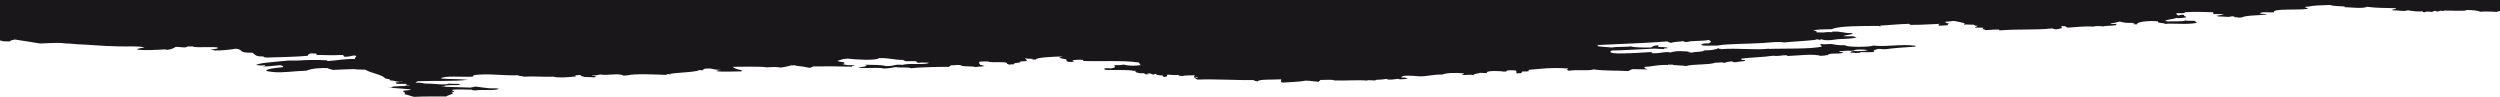 <?xml version="1.0" encoding="UTF-8"?> <!-- Generator: Adobe Illustrator 24.1.2, SVG Export Plug-In . SVG Version: 6.00 Build 0) --> <svg xmlns="http://www.w3.org/2000/svg" xmlns:xlink="http://www.w3.org/1999/xlink" id="Слой_1" x="0px" y="0px" viewBox="0 0 1920 74.8" style="enable-background:new 0 0 1920 74.8;" xml:space="preserve"> <style type="text/css"> .st0{fill-rule:evenodd;clip-rule:evenodd;fill:#1A171B;} </style> <path id="top_image_dark_line" class="st0" d="M1917.7,9.2c-4.3-0.4-8.6-0.5-12.8-0.2c-2-0.9-5.4-1.3-11.1-1.3 c2.3,1.1-14.6,0.3-16.2,0.4c-1.1,0.1-0.8,0.4-1.7,0.4c-0.6,0-1.3-0.4-1-0.4c-0.9,0.1-3.8,1.5-4.2,0.2c-1.7,0.1-1.9,0.6-3.4,0.9 c-2.2-0.4-4.1-0.5-5.2,0.2c-1.5-0.1-1.9-0.4-1.6-0.9c-2.8,0.8-8.6-0.1-11.2-0.6c-4.1,1.2-6.6-0.1-12,0c-0.8-1,3.5-0.6,2.7-1.6 c-8.5-0.3-13.9,0-22.3-1.1c-3,1.8-12.9,0.2-17.1,0.4c0.1-0.2-0.2-0.5,0.8-0.5c-3.2-0.5-8.5-0.1-12-1.3c-7.7,0.3-12.4,0.3-17.2,1.4 l-0.9-0.2c-0.4,0.4-0.8,0.8-1.4,1l1.5-0.1c0.3,0.3,1.3,0.4,0.8,0.9c-6.6,1.2-28-0.5-25.7,2.7c-5.6,0-10-0.5-11,0.8 c0.8,0.4,3.9,0.3,5.1,0.6v0.2c0.7-0.1,1.4,0,2.1,0.1l-1.5-0.1c-6.4,0.8-16.6,0.6-19.5,2.3l-1.3,0.1l-1.3,0.1 c-0.1-0.5-3.2-0.3-4.2-0.6c0.5-0.2,1.1-0.3,1.7-0.2c-1.8-0.8-3.2,0-5.1,0.2c-4.3-0.2-3.9-0.3-8.6-0.4l0.4-0.3l-1.3-0.1 c2.4-0.4,4.7-0.9,5.9-1.2c-0.8-0.4-5.3-0.1-7.6-0.2c-1.4-0.3,0.3-0.8-0.8-1.4c-5.4-0.1-13.9-0.6-21.4,0c-0.2,1.2-3.6,0.5-6.8,0.8 c0.4,0.5,0.1,1.1,1.7,1.7c1.1-0.4,2.2-0.6,3.4-0.6c1.9,0.2,0.1,1.3,2.6,1.4l-0.4,0.3l0.4,0.3c-2.1,0.5-7.5,0.9-7.6,0.4 c-1.7,1.1-7.9,1.1-8.6,2.5c1.1,0,2,0,1.7,0.3c3.9-0.4,12.6,0.3,13.7-0.8c2.4,0.6,7.3-0.1,7.7,0.6v0.1h0.8c-1.2,0.3-0.5,0.6,0.8,0.9 c-5.3,2-20.3,0.3-24.8,1.1c-0.4-1.1-6.7-0.4-5.2-2c-8.4-0.8-17.1,0.6-16.2,2.3c-2.5,0.2-5.3-0.8-1.7-0.6c-0.4-0.9-4.3-0.4-6.8-0.6 c-3-0.3-4-0.9-5.2-0.9c-2.2,0.7-4.5,1.2-6.8,1.5c0.6,0.9,3.5-0.1,5.1,0.4c-0.2,0.2-1.3,0.3-0.8,0.8c-2.2,0.6-8.3,0.3-10.3,1.1 c0.7-0.5-8.5-0.5-5.9,0c-9.7-0.4-12.9,0.4-20.6,0.8c-2.9-0.3,0.2-1.2-5.1-1.2c0,0.5-0.3,1.2,0.8,1.4c-2.6,0.8-5.3,1.8-7.7,0.4 c-12.7,1.4-26.6,0.4-40.2,1.5c-1.1-0.1-0.9-0.3-0.8-0.6c-4.8-0.1-6.6,0.4-11.1,0.4l0.4-0.4l-1.3-0.2c-1.9-0.4,0.8-0.6-0.8-1.1 l1.3-0.2c-2.2,0-4.5,0.1-6.7,0c-0.2,0-0.4-0.1-0.5-0.2c0.6-0.4,2.3-0.8,2.1-1.3l-1.3,0.1c-0.5-0.3-1.3-0.5-1.8-0.9 c-3.2,0.2-5.4-0.3-6.8,0c-1.5-0.1,0.5-0.5,0-1c-0.6-0.4-8.7-1.9-7.7-1.8c-2.3-0.1-3.5,0.6-6.8,0.5c-0.7,1,1,1.3,3.4,1.5 c-1.5,0-2.1,0.3-1.7,1.2c-2.3,0.3-4.6,0.4-6.9,0.4c-0.8-0.2-0.3-1.1,0.8-1.4c-4.4,0.1-14.1,0.9-22.2,0.8c-1.6,0-0.6-0.6-1.7-0.8 c-9.6,0.3-13,0.9-22.3,1.4c0,0.3,1.1,0.3,0.8,0.6c-1.2,0-0.8-0.3-1.7-0.4c-12.8,0.1-30.8-0.1-35.9,2.5c-5.3,0.2-10.2,0-14.5,0.9 c2.8,0.4,3.3,1.2,2.6,1.6h3.4l1.3,0.1c2.6-0.4,5.2-0.5,7.7-0.3l-0.4-0.4c8.5-0.4,7.7,1.3,15.4,1.1l-0.4,0.3l1.3,0.2 c-2.2,0.8-6.2,1-7.6,1.9c3.7-0.1,4.2,0.2,6.8,0l0.4,0.2l1.3-0.1c-0.9,0.6,1.4,0.5,1.7,0.9c-3.2,0.8-8.5,1.1-14.5,1.3 c-3.9,0.5-8.2,1.4-12,0.3l0.4-0.2h-2.8l1.5,0.2c-0.5,0.3-1.1,0.4-1.7,0.2l-0.2-0.4c-0.6,0.1-1.3,0.1-1.9,0.1l-0.4,0.3 c-7.3,0.9-17,1.2-24,2c-5.1-0.9-10.5,0.1-16.2,0.4c-11.7,0.8-27.8,0.5-35.1,2c-5.8-0.1-11.7,0.6-12.8-0.8l1.3-0.1l-0.4-0.3 c1.7-0.5,3.4-0.6,5.1-0.4c2.2-1.2,2.5-1.6,0-2.7c-3.9,1-13.3,0.4-16.2,1.5c-2.8,0.1-2.7-0.3-3.4-0.6c-2.2,0.5-7.1,0.4-8.6,1.2 c-1.2,0.1-2.4-0.2-3.4-1c-17.4,1.4-35.3,1.8-53.9,2.8c0.1,0.3,1.5,0.5,0,0.6c2,0.9,7.8,0.8,11.1,1.3c3.8-0.8,11.9-0.3,14.5-0.9 c2.9,0.9,8.8,0.9,15.4,0.9c1.6-0.6,1.9-1.5,5.1-1.7c1.9,0.1,0.4,0.9,0.8,1.3c2.3-0.1,4.6,0.1,6.9,0.4l-0.4,0.3h1.3 c-0.5,0.4-4.3,0.1-3.4,0.9c-2-0.2-5.2-0.1-6.9-0.4c-11.9,0.5-24.4,1.4-33.3,1.5c-6.7,3.9,21.9,1.6,29.9,1.2c1.6,0,0.5,0.8,1.7,0.9 c7.3,0,8.8-1.5,13.7-0.6c2.7-1.4,11.8-1.2,14.5-0.4l-1.3,0.1c1.1,0.1,2.3,0.3,3.4,0.6l-0.4-0.3c2.8-0.6,9.1-0.4,9.4-1.6 c5.8,0,8.4-0.5,11.1-1.7c0.8,0.1,1.1,0.4,0,0.4c0,0.6,2.3-0.4,1.7,0.4c12.3-1.1,26.7,0.8,36.8-0.4c0.4,0,0.9,0.2,0,0.2 c8.1-0.5,35.3,0.3,41-2c0-0.5-2.3-1-0.8-1.8c3.7,0.5,2.9,0,7.7,0c3.3,0.3,4.8,1.2,11.1,0.9c-1.1,1.6,19.4,1.6,21.3,0.3 c11.3,1.2,21.7-1.5,32.6,0.2l-0.4,0.3l0.4,0.3c-8.3,0.5-16.7,1.1-23.1,2c-2.7,0.1-3-0.3-5.9-0.2c-1.5,0.6-4.8,1.3-2.7,1.6l-0.3,0.3 l0.3,0.3c-3.5,0.5-5.8,0.2-10.3,0.2c-0.8,0.2-0.2,0.8-2.6,0.6l-0.8,0.1l-0.8,0.1c-0.1-0.4-2.1-0.4-4.2-0.4c0.2-0.3,1.2-0.4,0.8-0.9 l1.3-0.1l0.4-0.3c3.3,0.4,9.4,0.1,11.1-0.5c-3.2-0.9-10.2-0.8-11.1,0.4l-1.3-0.1l-0.4,0.2c-3.3-0.6-5.7,0.5-8.6,0 c-2.1,0.5,2.2,0.8,2.7,1.3c-3.5,1.6-10.8-0.2-12.1,2l-1.3-0.1l-0.3,0.3c-1.2,0-1.3,0.2-2.7,0.2h-0.8v0.2c-5.4-2-18.4-0.2-25.7,0 c-1.5-0.1,0.2-0.3,0-0.6c-5.3-0.1-6.2,1-11.1,0.4c-7.7,1.2-16.3,1.1-24.8,2.3c1.8,0.4-1.5,1.1,3.4,1l-0.3,0.3l0.3,0.3 c-1.9,0.5-5.2,0.6-7.6,1.1c-2.8,0.1-1.2-0.8-3.4-0.6c-1.5,0.1-6.8,0.9-3.4,0.9c-0.9,0.5-3-0.1-3.5-0.2c-2,0-2.4,0.3-5.1,0.2 c-4.2,1.9-18.2,1-22.3,2.6c-2.7-0.4-6.7-0.5-10.3-0.8l0.4-0.3c-1.4,0.1-2.8,0.1-4.3,0l0.4,0.3c-9.4-0.3-12.4,1.4-17.9,1.4 c-0.5,0.8-0.7,0.9,0.8,1.4l-0.4,0.3l1.3-0.1v0.4c-5,0-5-0.2-11.1-0.2c-1.2,0.3-2.4,0.8-3.4,1.5c-9.7-0.6-18-0.1-26.5-1.3 c-4.9,1.4-12.9-0.1-19.7,1.1l0.3-0.4l-1.2-0.2c-0.6-0.6,1.5-0.6,0.8-1.2c-13.4-1-21.8,0.4-29.9,1c-0.1,0.3-0.5,0.5-0.8,0.4 c0,0.2,1.1,0.3,0.8,0.6l-1.3,0.1l0.4,0.2h-4.3c-0.7,0.8-0.1,0.5-0.8,1.3c-1.1-0.1-2.3,0-3.4,0.2c0.1-0.4-1.3-1.5,0-1.8 c-0.9-0.8-5-0.8-7.7-0.4c0.1,0.3-0.1,0.6-0.8,0.8l-0.8-0.1l-0.8,0.1c-2.1-0.6-14.6-1-12.8,1.1c-1.7,0-3.4,0-5.1-0.2 c-1.6,0.6-5.6,0.8-5.2,1.8c-3.5-0.8-5.6,0.4-9.3-0.4c0.3-0.3,2.4-0.3,1.7-1c-5.9-0.5-12.7-0.5-16.3,0.9c-8.8,0.1-11,1.4-17.1,1.4 c-3.5,0-7.6-1-13.7-0.2c0.8,0.5-1.2,0.5-0.8,1.1c4.5,0,3,0.4,5.1,0.8c-0.9,0.2-6.3,1.1-7.6,0.2c-1.9,0.3-5.8,1-8.6,0.4l0.4-0.4 c-2.8,0.5-5.7,0.7-8.6,0.8l-0.4,0.3c-1.7,0.5-5.8-0.5-6.8,0.3c-0.6,0.1-0.8-0.2,0-0.1c-6.5-0.5-15.8,0.2-24.8,0 c-1.2-0.1-0.3-0.4-0.8-0.4c-3.2-0.3-7.5,0-10.3,0c0.6,0.6-1.3,0.8-0.8,1.4c-3.6-0.2-6-0.8-10.3-0.9c-5.2,1.1-13.1,1.1-17.1,1.5 c-3.2-0.2-1.2-1.7-1.7-2.5c-6.4,0.4-17.4-0.2-18,1.6c-1.2-0.1-2.3-0.4-3.4-1c-10,0.2-29.4-0.9-42.7-0.4c-1.7-0.3-1.3-1.1-2.7-1.5 c-0.2-0.6,2.5,0.5,2.7-0.1c0.1-0.9-0.7-0.1-2.7-0.2c-0.7-0.8,1.6-1.2,0-1.5c-4.1,0-7.4,0.1-9.3,0.6c-1.3-0.2-3.4-0.2-2.5-0.9 c-3.2,0.3-4.7,0-8.6-0.2c-1.2,0.9,0.7,1.2-1.7,1.7c-3.2,0.2-1-1-2.5-1.1c-2.4,0-5.8-0.5-4.3-1.4c-0.9,0.2-1.7,0.5-2.5,0.8 c-1.6-0.3-1.2-1.2-5.1-1c0.8,0.4,1.7,0.5,2.5,0.4c0,0.2-1.5,0.1-1.7,0.4c-2.3,0-2.2-0.4-2.7-0.9c-1.7,0.1-3.4,0-5.1-0.2l0.4-0.3 c-0.5,0-0.9,0-1.4-0.1c-0.4-0.4-1.2-0.9-0.3-1.3l-1.3,0.1c-5.9-1.2-14.2-0.2-23.1-0.9c1-0.3,1-0.5,0-0.9c-0.1-0.3,5.3-0.3,5.1,0 c1.6-0.3,4.7-1,2.7-1.6h0.8v-0.2c-1.1-0.3-1.1-0.5,0-0.8c2.3,0.1,4.5,0,6.8-0.4c1.9,0.8,8.9,1.2,12,0.4l1.3,0.1 c-1.3-0.4-1.3-0.9-1.3-1.3l-1.3-1.2l-0.4,0.3c-10.6-1.7-29.5-0.6-41.9-1.1c0.1-0.2-0.2-0.5,0.8-0.6c-1.5-0.6-6.8-0.3-8.6,0 c-0.6,0.6,1.2,0.5,0.8,1.1c-5.2,0.9-5.8-0.5-5.9-1.8c-1.8-0.2-3.5-0.6-5.2-1.1c0.1-0.5,1.6-0.8,2.7-1c-5.6-0.1-21.9,0.8-20.6,2.3 h-3.4c3.2-1-1.3-0.2-5.2-0.9c0.6,1.1,4.7,2.3-3.4,2.3c0.5,1.7-5.4,0.6-5.1,2.3c-2.4-0.2-2.2,0.3-4.3,0.2l0.3-0.4l-1.2-0.2 c0.8-2.4-12.5-0.4-14.5-1.8c-2.3-0.1-4.5,0-6.8,0.2c-0.4,1,0.2,1.7,0.8,2.5c0.6-0.1,1.2,0,1.7,0.2v0.3h1.7c-1.7,1-4.8,0.5-6.9,1.1 c-3.5-1-10.4,0-12-1.6c-3.2-0.2-3.6,0.3-6.8,0.2c-0.7,0.2-1.3,0.6-1.7,1.2c-11.5,0-23.9,0.4-29.2,1.1c-2.5-1.1-7.7-0.2-11.9-0.9 c-3.2,0.4-4.3,1-8.6,1.1c-1.9,0-1.5-0.4-2.5-0.4c-5.1-0.3-13.1,0.3-18-0.2c2.4-0.6,10.2-1.2,5.2-2.3c6.5,0.1,13.4,0,16.2,1 c4.9,0.1,5.1-0.4,8.6-1c1.2,0.1,4.3-0.2,4.2,0.2c5.1-1.8,18.7,0.3,20.5-1.8c-5.2,0-5.5-0.3-7.6,0.1c-2.5,0-1.2-1-2.5-1.2 c-4.8-0.2-5.1,0.1-7.7,0l-0.6-0.3l-1.1-0.3v-0.4c-8.3,0-9.8-1.6-18.8-1.4c-2,2.1-18.7,1.1-24,0.4c-4.5,0.1-5.2,1.1-7.7,1.6 c-0.1,1,4.5,0.8,5.1,1.5c0.2,0.4,0.2,1-1.7,1c3,0.9,4.8,1.1,9.4,0.9c0.4,0.6-2.7,0.4-1.7,1.2c-10.8-0.3-21.1-0.4-29.9-0.2 c-0.9,0.4-1.7,0.8-2.7,1.1c-3.7-0.8-7.4-1.4-11.1-1.7l0.4-0.3c-0.9,0.1-1.8,0.1-2.7,0.1H606l1.3,0.2c-2.5,0.6-5.1,1.1-7.6,1.5 c-3.5-0.6-5.8-0.5-11.1-0.2c-4.8-0.9-21-0.3-25.7-0.4c1.2,1.7,4.3,2,7.6,2.9l-1.3,0.2l0.4,0.4c-3.1,0-15.8,0.6-19.6-0.2l1.3-0.3 l-0.4-0.3c1.1,0,1.2-0.2,2.4-0.2l0.5-0.5l-0.4,0.3c-5.4,0.2-5-1-9.4-1c-2.5,0-5.3,0.6-3.4,1.2c-1.1,0.2-2.3,0.2-3.4,0 c-4.2,2.1-19.5,1.6-24.8,3.5L512,57c1.6-0.4,2.7,0.1,4.2,0.1h-3.1c-0.5,0.2-1,0.3-1.6,0.4c-10.2-0.3-23-1.1-30,0.4l-1.3,0.1 l-1.3,0.1c-3.7-2.3-12.2,0.2-17.9-0.9c-1.4,0.3-5.1,1.3-6,0.4c-2.1,0.4,3.3,0.8,2.5,1.4c-0.2,0.2-0.5,0.4-0.8,0.4 c-2.8,0-4.2-0.3-7.6-0.2c-2.1-0.9-2.4-0.2-3.4-1.6c-2.1-0.1-1.9,0.4-4.3,0.2c0.3,0.3,1.3,0.4,0.8,0.9c-5.2,0.6-13.6,1.3-17.1,0.2 c-8.4,0.3-15-0.5-23.1,0c-0.4-0.6-4-0.4-4.2-1.1c-12.8,0.4-21.4-1.5-33.4-0.2c-1.2,0.2-0.5,1-1.7,1.3c-7.3,0.4-22.6-1-24,1.4 c6,0.6,12.9,0.2,20.6,1c-11.7,1.4-24.1,0.5-38.5,1.1c-0.6,0.3-1.2,0.7-1.7,1.2c2.7-0.4,5.7,0.3,7.6,0.6c7.6-0.1,14.6,1.5,18,0 c1.5,0.4,7,0,8.5,0.4l-0.4,0.3l0.4,0.3c-3.4,0.5-12.4-0.3-12,1.2c-0.8-0.2-1.7-0.2-2.5,0c5,0.5,15.1,0.5,23.1,0.9 c-0.2-0.5,3.3-0.2,2.5-0.9c3.6,0.5,7.6,0.9,11.1,1.4c4.2,0.2,6-0.2,7.7,0.4c-2.5,1.7-14,0.4-18.9,1.3l-0.4-0.3l-1.3,0.1v-0.4 c-4.5-0.1-12.5-0.5-15.4,0.2c0.1,0.2,1.5,0.4,0,0.6c0,0.2,1.5,0.1,1.7,0.3l-0.4,0.3l0.4,0.3h-2.5c4.5,1.5-2.3,2.1-3.5,3.5 c-8.8,0-18-0.1-24.7,0.3c-2.2-0.4-4.5-1.5-7.7-2.1c2.3-1-1.2-1.5-0.8-2.5c1.4-0.5,5.9-0.3,5.9-1.1c-4.7-0.5-8.4-0.8-14.5-1.2 l0.4-0.3c-1.1,0.2-2.3,0.2-3.4,0h2.2c1.2-1.4,10.2-0.8,14.4-1.4c0.2-0.4-3-0.1-4.2-0.2c1.4-0.1,2.2-0.5,1.7-1.2h-6.9 c-1.5,0-0.5-0.8-1.7-0.9c0.7-0.4,4-0.2,4.3-0.8l1.3,0.1c-0.2-0.2-0.3-0.3-0.4-0.4L308,63c-3.9-0.2-4.7-1.1-8.6-1.3 c0.6-0.9-1.5-1.1-3.4-1.4c-2.8-3.3-11.2-4-15.4-6.8c-2.3-0.1-9-0.1-7.7-0.4c-3.7-0.1-12,0.4-17.1,0.6c-1.5-0.3-2.9-0.8-4.3-1.3 l0.4-0.2c-1.1,0.2-2.2,0.2-3.3,0l-2.2,0.1h0.8c-6.1,0.1-9.5,1-12,2c-9.5,0.2-17.3,1.8-25.7,1c-12.4-1.2,1.2-3.2,7.7-3.7 c1.4-0.8-2.1-1.4-1-1.5c-3.4-0.2-8.1,1.1-14.5,0.9c0.4-0.3,2.8-0.2,1.7-0.9c-2.3,0.3-4.5,0.2-6.8-0.2c2.7-1.3,6.5-1.6,10.3-2 c5-0.4,10.8-1.2,14.5-1.4c2.1-0.1,4.7,0.1,6.9,0c7.4-0.5,14.8-0.6,22.2-0.2c1.1,0,1,0.3,0.8,0.6c7.8-0.4,11.8-1.7,21.4-1.6 c-0.6-1.1,1.2-1.5,0.8-2.5c-0.6-0.1-1.7,0-1.7-0.2c-2.2,0.3-3.3,1-6.9,1c-1.5-0.2-0.6-1.1-1.7-1.4c-8,0.4-13.5,0.1-19.6,0 c-1-0.2-0.3-0.4-0.8-1.1c-2.4,0.2-2.2-0.2-4.3-0.1c-1.2,0.3-2.8,1.6-1.7,1.8c-8.5,0.9-23.3,1.1-31.6,1.4c-1.3-0.2-3.4-0.1-2.7-0.9 c-6.4,0.4-6.6-1.5-8.5-2.8c-12.5,0.1-6.1-2.3-12.8-3.1c-5.4,0.9-10.9,1.4-16.3,1.4c-0.2-0.2-0.8-0.4-3.4-0.5c1.6-0.6,5.3-0.6,6-1.5 c-1.9-1.5-14.9,0.2-19.7-1l0.4-0.3c-1.4,0.2-2.8,0.3-4.2,0.2l-0.4,0.3c-1.6,1-5.2-0.1-8.6,0c-1.8,0.9-2.8,1.9-6.8,2.3 c-0.7-0.1-1.1-0.2-0.8-0.4c-8,0.4-17.8,1.1-22.3,0c0.6-0.8,4.1-1,5.9-1.4c-4.7-1.4-11.9-0.6-20.5-0.9c-12.2-0.2-21.7-1.3-30.8-1.6 c-4-0.2-5.8-0.6-8.5-0.6C50,33.4,47.5,33,47,33c-6.2-0.1-11.3,0.2-16.2,0.4c-6.7-1-12.6-2.1-19.7-3.1c0.1,0.4-3.5,0.5-3.4,1.5 c-2.9,0-5.9,0-6.8-0.4L1.3,31l-2.1,0.3V0h1921.6v8.6C1919.2,8.5,1917.5,8.7,1917.7,9.2L1917.7,9.2L1917.7,9.2z"></path> </svg> 